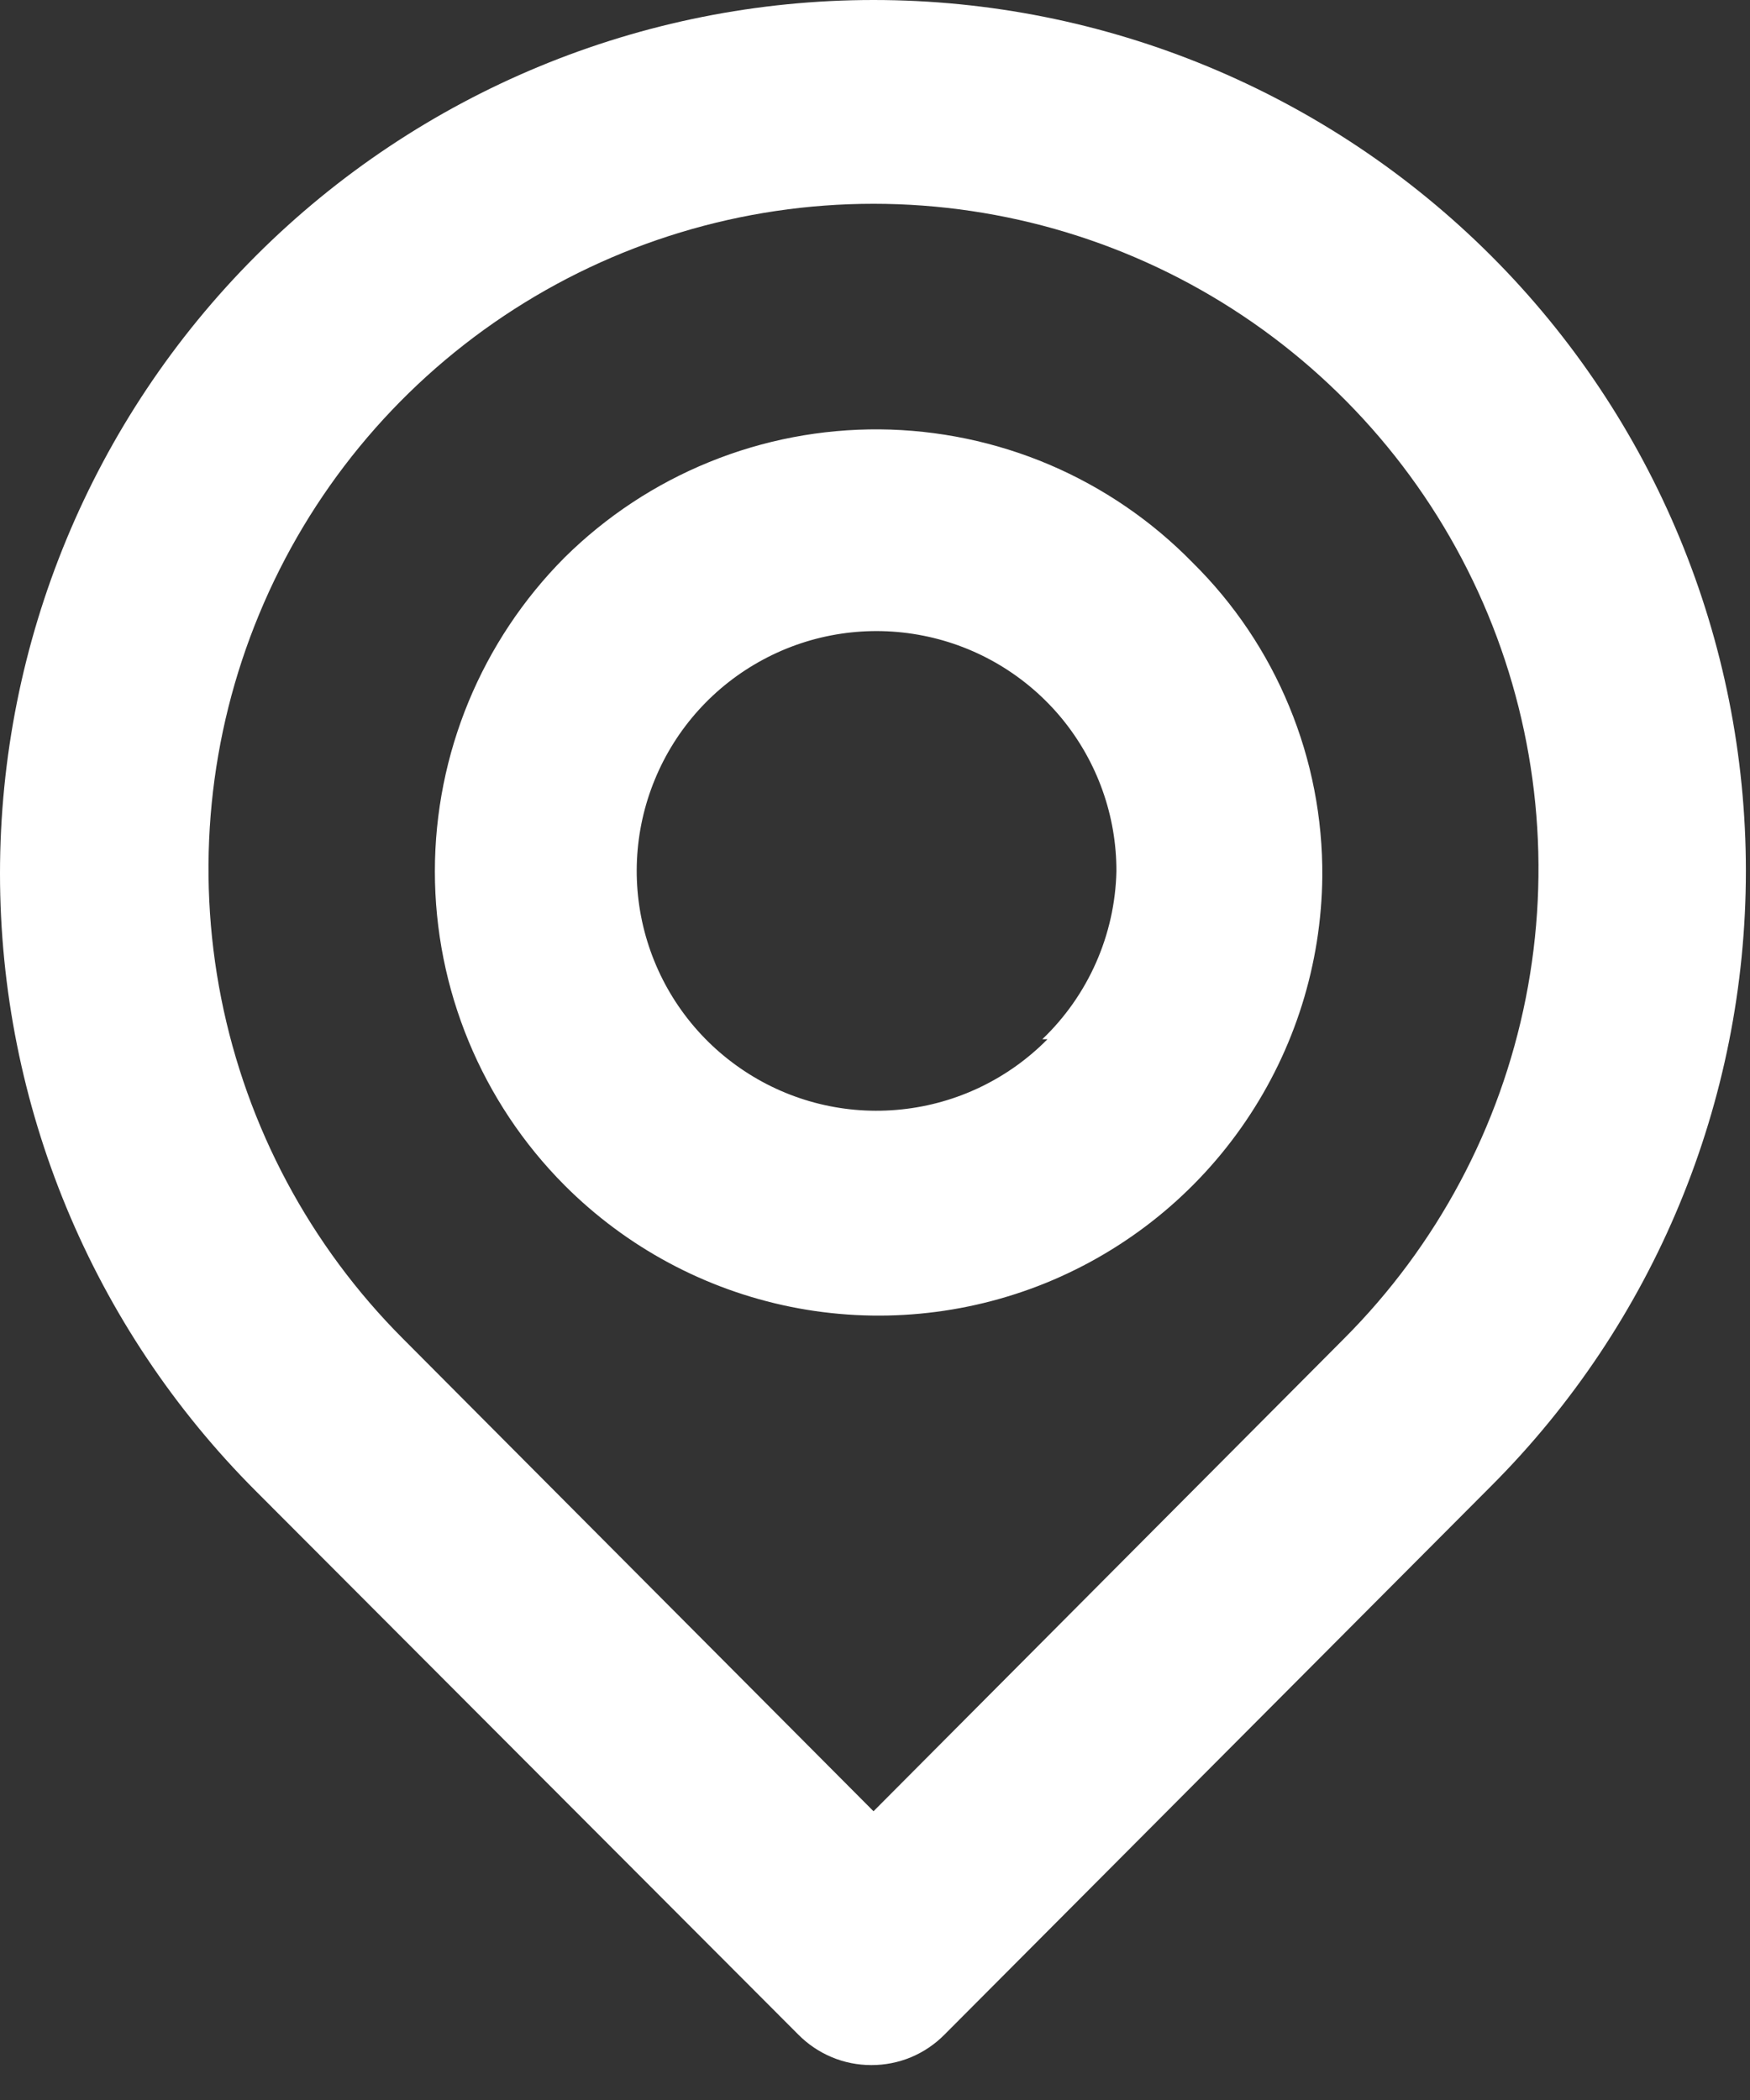 <?xml version="1.0" encoding="UTF-8"?>
<svg width="20px" height="24px" viewBox="0 0 20 24" version="1.1" xmlns="http://www.w3.org/2000/svg" xmlns:xlink="http://www.w3.org/1999/xlink">
    <rect x="0" y="0" width="20" height="24" fill="#333333" stroke="none"/>
    <title>DC6BED99-7B18-4430-9740-7078BA39CDD8</title>
    <g id="PAGES" stroke="none" stroke-width="1" fill="none" fill-rule="evenodd">
        <g id="SIA-Home" transform="translate(-1011, -14)" fill="#FFFFFF">
            <g id="HEADER-SIA" transform="translate(-240, 0)">
                <g id="HEADER" transform="translate(375, 0)">
                    <g id="Stickers" transform="translate(704, 0)">
                        <g id="Reseau" transform="translate(162, 0)">
                            <g id="icon-location-pin-2" transform="translate(10, 14)">
                                <path d="M17.042,2.924 C15.169,1.052 12.63,-1.77635684e-15 9.983,-1.77635684e-15 C7.335,-1.77635684e-15 4.796,1.052 2.924,2.924 C1.052,4.796 0,7.335 0,9.983 C0,12.63 1.052,15.169 2.924,17.041 L9.124,23.253 C9.233,23.363 9.363,23.451 9.507,23.511 C9.65,23.571 9.804,23.601 9.959,23.601 C10.114,23.601 10.268,23.571 10.412,23.511 C10.555,23.451 10.685,23.363 10.794,23.253 L17.042,16.983 C18.906,15.118 19.953,12.59 19.953,9.953 C19.953,7.317 18.906,4.788 17.042,2.924 L17.042,2.924 Z M15.359,15.3 L9.983,20.7 L4.606,15.3 C3.544,14.237 2.821,12.883 2.528,11.409 C2.236,9.935 2.386,8.407 2.962,7.019 C3.537,5.63 4.511,4.444 5.761,3.609 C7.011,2.774 8.48,2.329 9.983,2.329 C11.486,2.329 12.955,2.774 14.204,3.609 C15.454,4.444 16.428,5.63 17.004,7.019 C17.579,8.407 17.73,9.935 17.437,11.409 C17.144,12.883 16.421,14.237 15.359,15.3 L15.359,15.3 Z M6.453,6.371 C5.504,7.324 4.97,8.614 4.97,9.959 C4.97,11.304 5.504,12.595 6.453,13.547 C7.159,14.254 8.058,14.737 9.036,14.935 C10.015,15.133 11.031,15.037 11.956,14.661 C12.881,14.283 13.674,13.642 14.235,12.816 C14.797,11.99 15.102,11.017 15.112,10.018 C15.117,9.351 14.989,8.69 14.734,8.074 C14.48,7.457 14.104,6.898 13.63,6.43 C13.164,5.953 12.608,5.573 11.994,5.311 C11.38,5.05 10.721,4.913 10.054,4.907 C9.387,4.902 8.725,5.028 8.107,5.28 C7.489,5.531 6.927,5.902 6.453,6.371 L6.453,6.371 Z M11.971,11.877 C11.525,12.329 10.936,12.613 10.304,12.679 C9.672,12.746 9.037,12.591 8.507,12.24 C7.977,11.89 7.585,11.367 7.398,10.759 C7.211,10.152 7.241,9.499 7.483,8.911 C7.724,8.323 8.162,7.838 8.722,7.538 C9.282,7.237 9.929,7.141 10.552,7.265 C11.175,7.388 11.736,7.725 12.139,8.216 C12.541,8.708 12.761,9.324 12.759,9.959 C12.742,10.685 12.437,11.375 11.912,11.877 L11.971,11.877 Z"></path>
                            </g>
                        </g>
                    </g>
                </g>
            </g>
        </g>
    </g>
</svg>